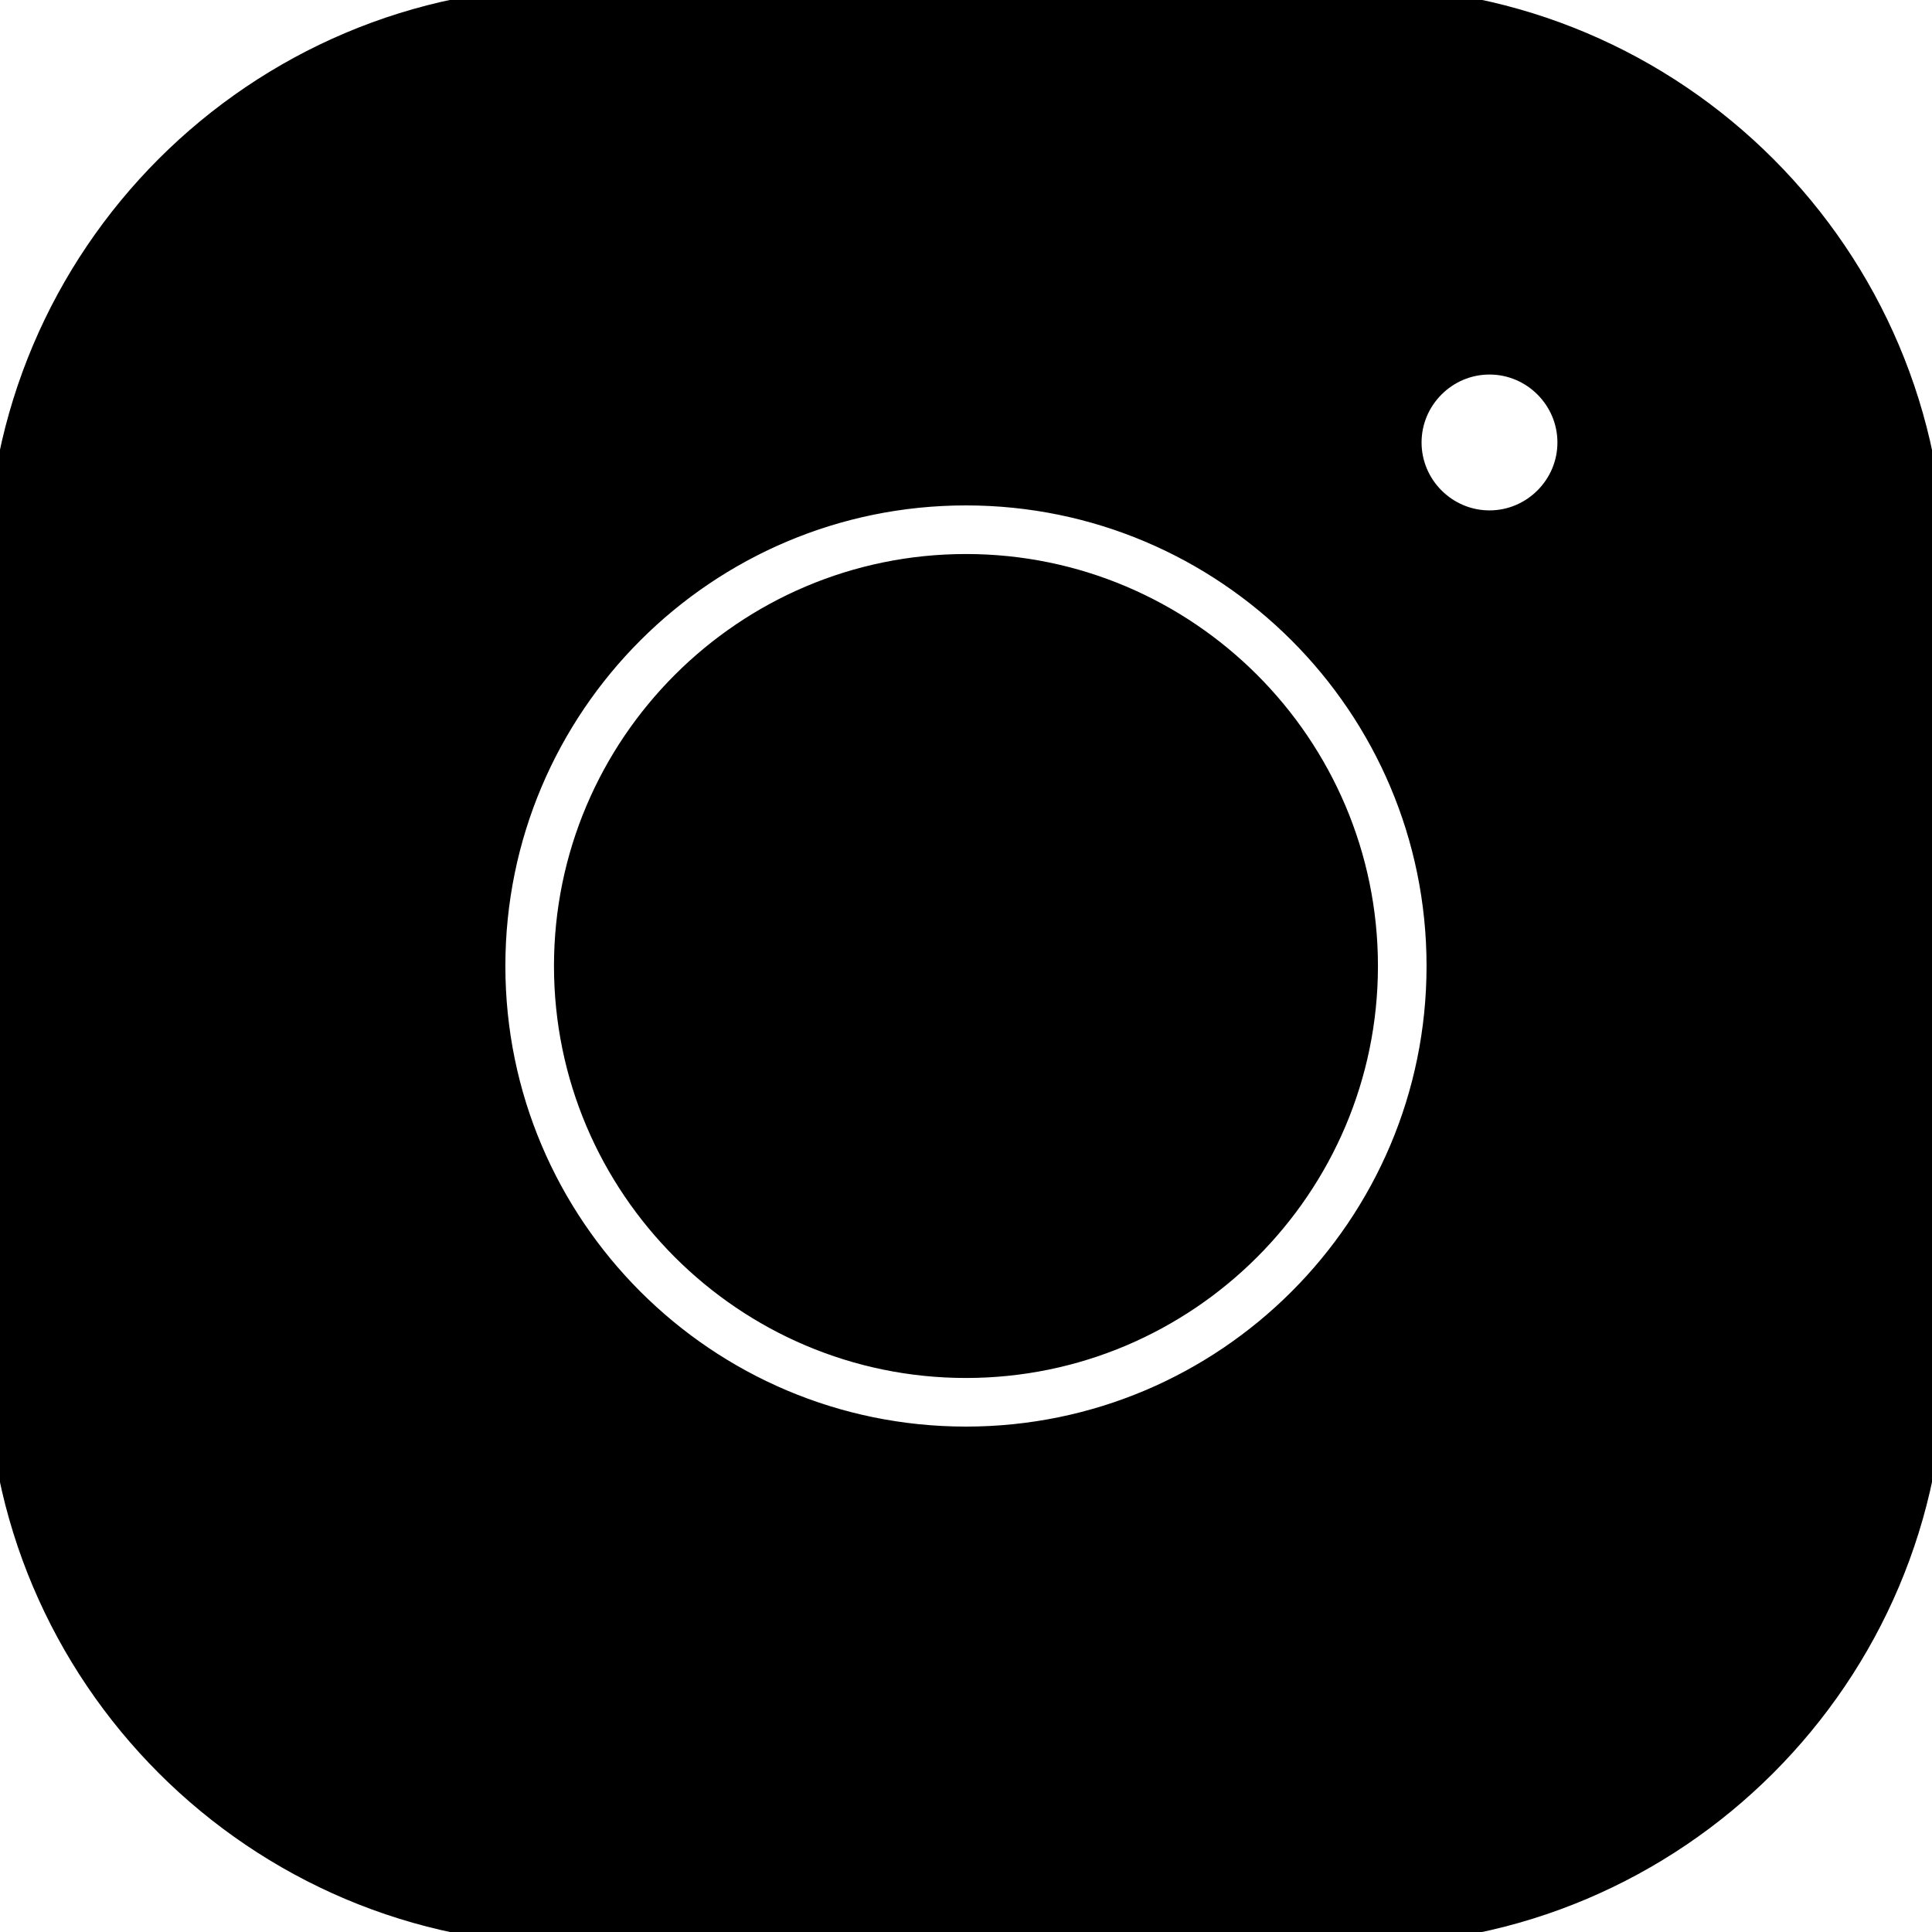 <svg width="50" height="50" xmlns="http://www.w3.org/2000/svg">

 <g>
  <title>background</title>
  <rect fill="none" id="canvas_background" height="402" width="582" y="-1" x="-1"/>
 </g>
 <g>
  <title>Layer 1</title>
  <path stroke="null" id="svg_1" d="m14.838,0.16c-8.095,0 -14.678,6.582 -14.678,14.678l0,20.323c0,8.095 6.582,14.678 14.678,14.678l20.323,0c8.095,0 14.678,-6.582 14.678,-14.678l0,-20.323c0,-8.095 -6.582,-14.678 -14.678,-14.678l-20.323,0zm23.71,9.033c1.242,0 2.258,1.016 2.258,2.258c0,1.242 -1.016,2.258 -2.258,2.258c-1.242,0 -2.258,-1.016 -2.258,-2.258c0,-1.242 1.016,-2.258 2.258,-2.258zm-13.549,3.387c6.853,0 12.42,5.566 12.42,12.42c0,6.853 -5.566,12.42 -12.42,12.42c-6.853,0 -12.42,-5.566 -12.42,-12.42c0,-6.853 5.566,-12.42 12.42,-12.42zm0,2.258c-5.6,0 -10.162,4.561 -10.162,10.162c0,5.6 4.561,10.162 10.162,10.162c5.6,0 10.162,-4.561 10.162,-10.162c0,-5.6 -4.561,-10.162 -10.162,-10.162z"/>
 </g>
</svg>